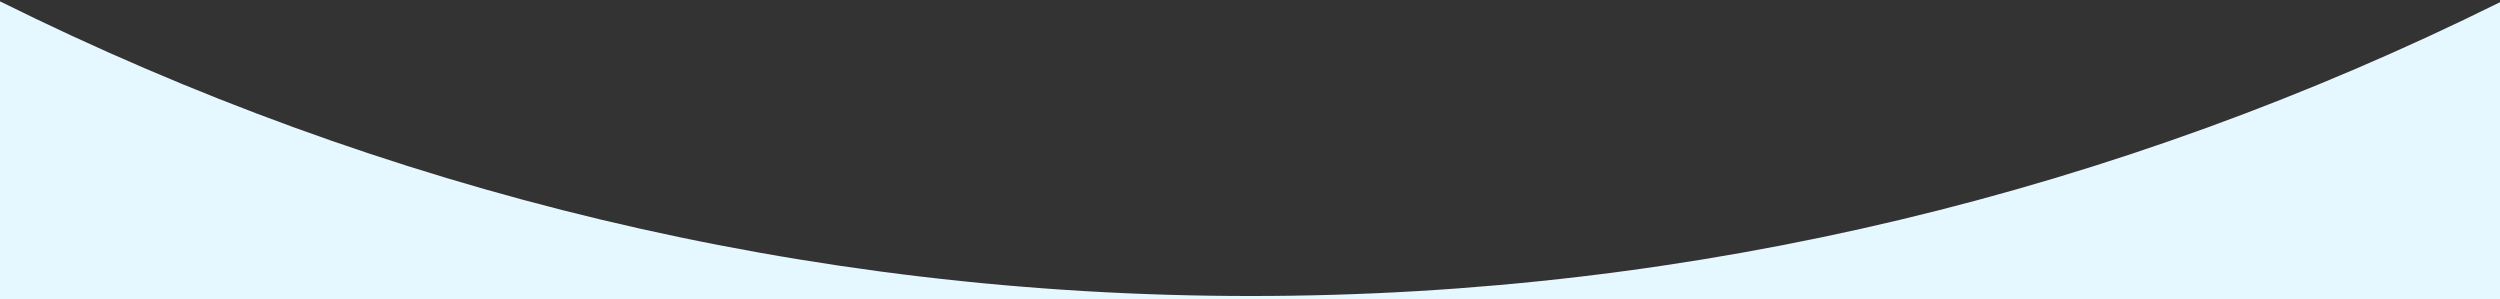 <svg width="1920" height="230" viewBox="0 0 1920 230" fill="none" xmlns="http://www.w3.org/2000/svg">
<rect x="0" y="0" width="1920" height="230" fill="#333333" stroke="none"/>
<g clip-path="url(#clip0_89_28)">
<path d="M0 1.042C292.686 146.366 617.992 227.334 960.667 227.334C1302.82 227.334 1627.66 146.61 1920 1.701V230.385H0V1.042ZM1920 -345.615H0V-346H1920V-345.615Z" fill="#E5F7FF"/>
</g>
<defs>
<clipPath id="clip0_89_28">
<rect width="1920" height="230" fill="white"/>
</clipPath>
</defs>
</svg>
